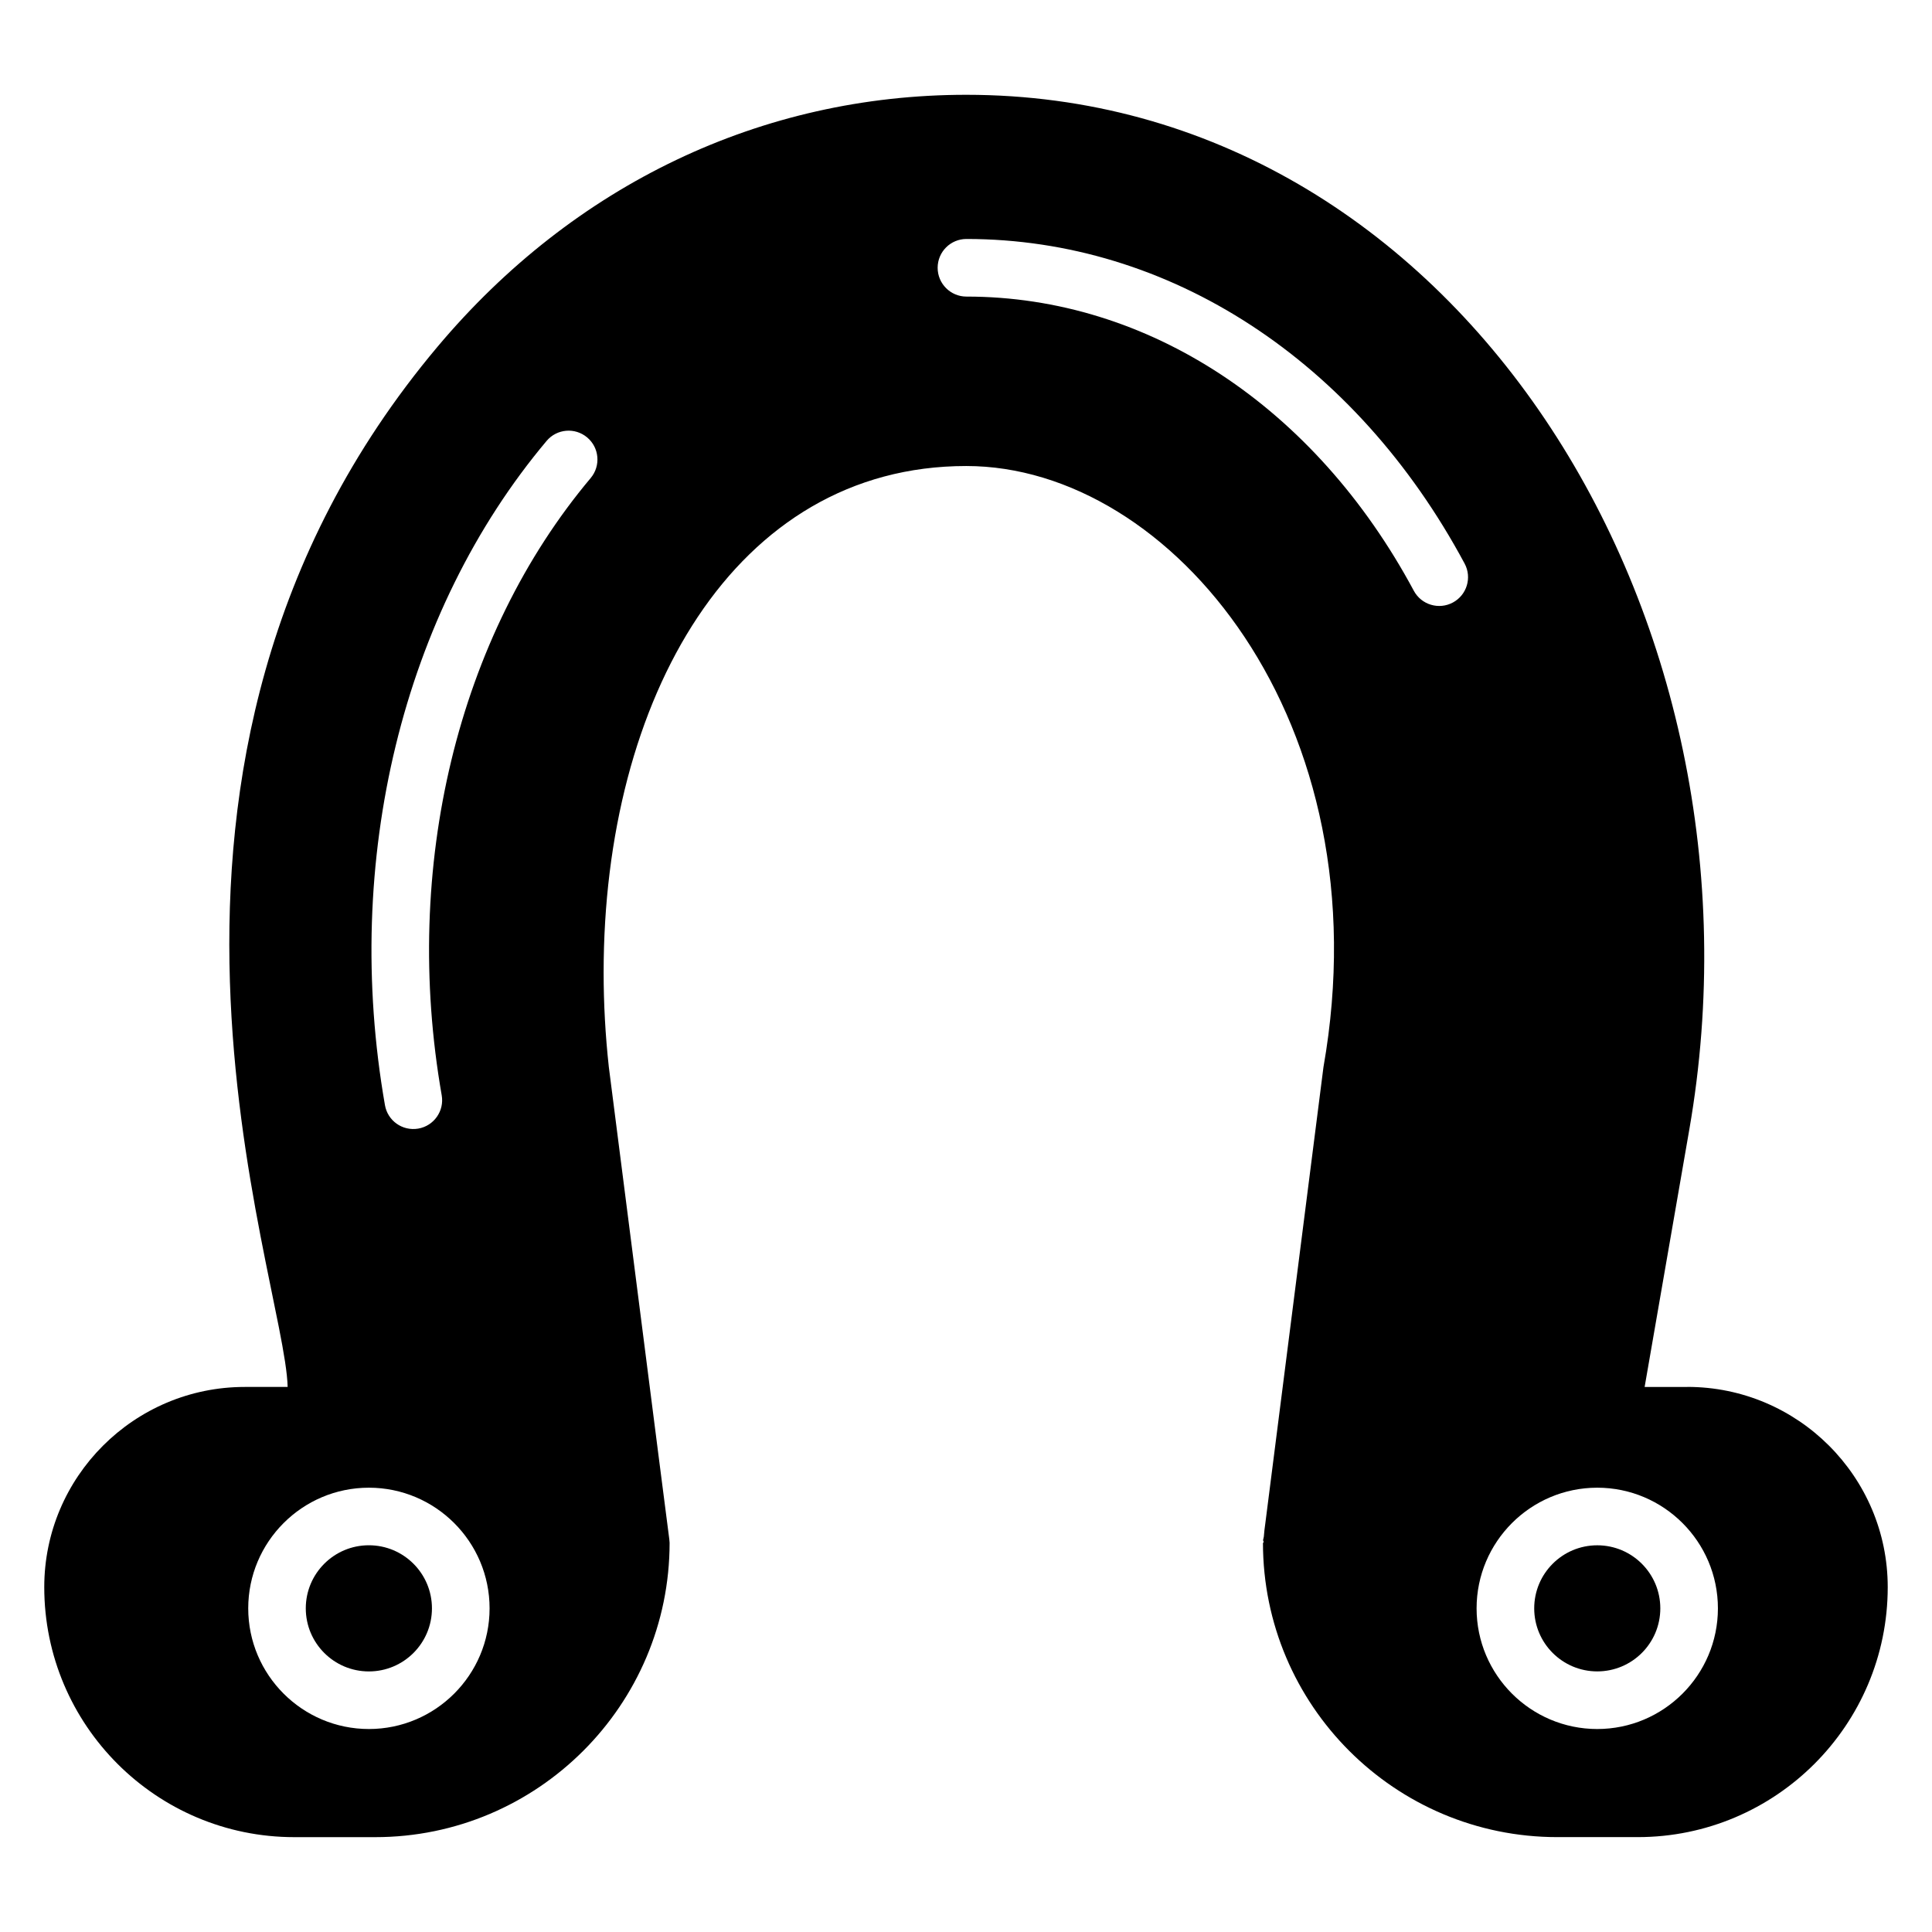 <?xml version="1.0" encoding="UTF-8"?>
<!-- Uploaded to: ICON Repo, www.iconrepo.com, Generator: ICON Repo Mixer Tools -->
<svg fill="#000000" width="800px" height="800px" version="1.1" viewBox="144 144 512 512" xmlns="http://www.w3.org/2000/svg">
 <g>
  <path d="m584 570.23c0 9.227-7.481 16.707-16.711 16.707-9.227 0-16.707-7.481-16.707-16.707 0-9.23 7.481-16.711 16.707-16.711 9.23 0 16.711 7.481 16.711 16.711"/>
  <path d="m258.47 570.23c0 9.23-7.484 16.715-16.715 16.715-9.234 0-16.719-7.484-16.719-16.715 0-9.234 7.484-16.719 16.719-16.719 9.23 0 16.715 7.484 16.715 16.719"/>
  <path d="m591.14 511.56h-11.297l11.832-68.168c23.816-136.64-62.059-274.27-191.6-274.27-54.199 0-103.97 23.738-140.15 66.793-92.977 110.61-40.457 246.03-39.695 275.64h-11.371c-29.312 0-53.129 23.816-53.129 53.051 0 36.562 29.695 66.258 66.258 66.258h21.449c42.977 0 78.016-34.961 78.016-78.016 0-0.305-0.078-0.609-0.078-0.918-2.441-18.703-10.914-85.418-16.031-125.19-0.918-8.398-1.375-16.793-1.375-25.039 0-72.289 34.504-134.2 96.105-134.2 54.426 0 110.76 67.863 94.656 159.31l-15.418 120.99c-0.152 1.07-0.305 2.289-0.383 3.434-0.078 0.305-0.152 0.688-0.23 1.07h0.152v0.535h-0.152c0 43.055 34.961 78.016 78.016 78.016h21.297c36.562 0 66.258-29.695 66.258-66.258 0.004-29.238-23.812-53.055-53.125-53.055zm-349.38 90.648c-17.633 0-31.977-14.344-31.977-31.977s14.344-31.977 31.977-31.977c17.641 0 31.984 14.344 31.984 31.977s-14.352 31.977-31.984 31.977zm58.785-331.53c-35.297 41.984-50.059 103.14-39.488 163.58 0.727 4.152-2.055 8.105-6.207 8.832-4.258 0.719-8.121-2.129-8.832-6.207-11.344-64.824 4.672-130.62 42.832-176.03 2.711-3.231 7.527-3.641 10.754-0.93 3.231 2.707 3.648 7.523 0.941 10.754zm228.47 33c-3.688 1.984-8.328 0.617-10.336-3.113-26.191-48.824-70.512-77.969-118.56-77.969-4.215 0-7.633-3.414-7.633-7.633 0-4.223 3.418-7.633 7.633-7.633 53.77 0 103.13 32.16 132.02 86.023 1.992 3.707 0.598 8.332-3.121 10.324zm38.273 298.53c-17.633 0-31.977-14.344-31.977-31.977s14.344-31.977 31.977-31.977c17.633 0 31.977 14.344 31.977 31.977s-14.344 31.977-31.977 31.977z"/>
 </g>
</svg>